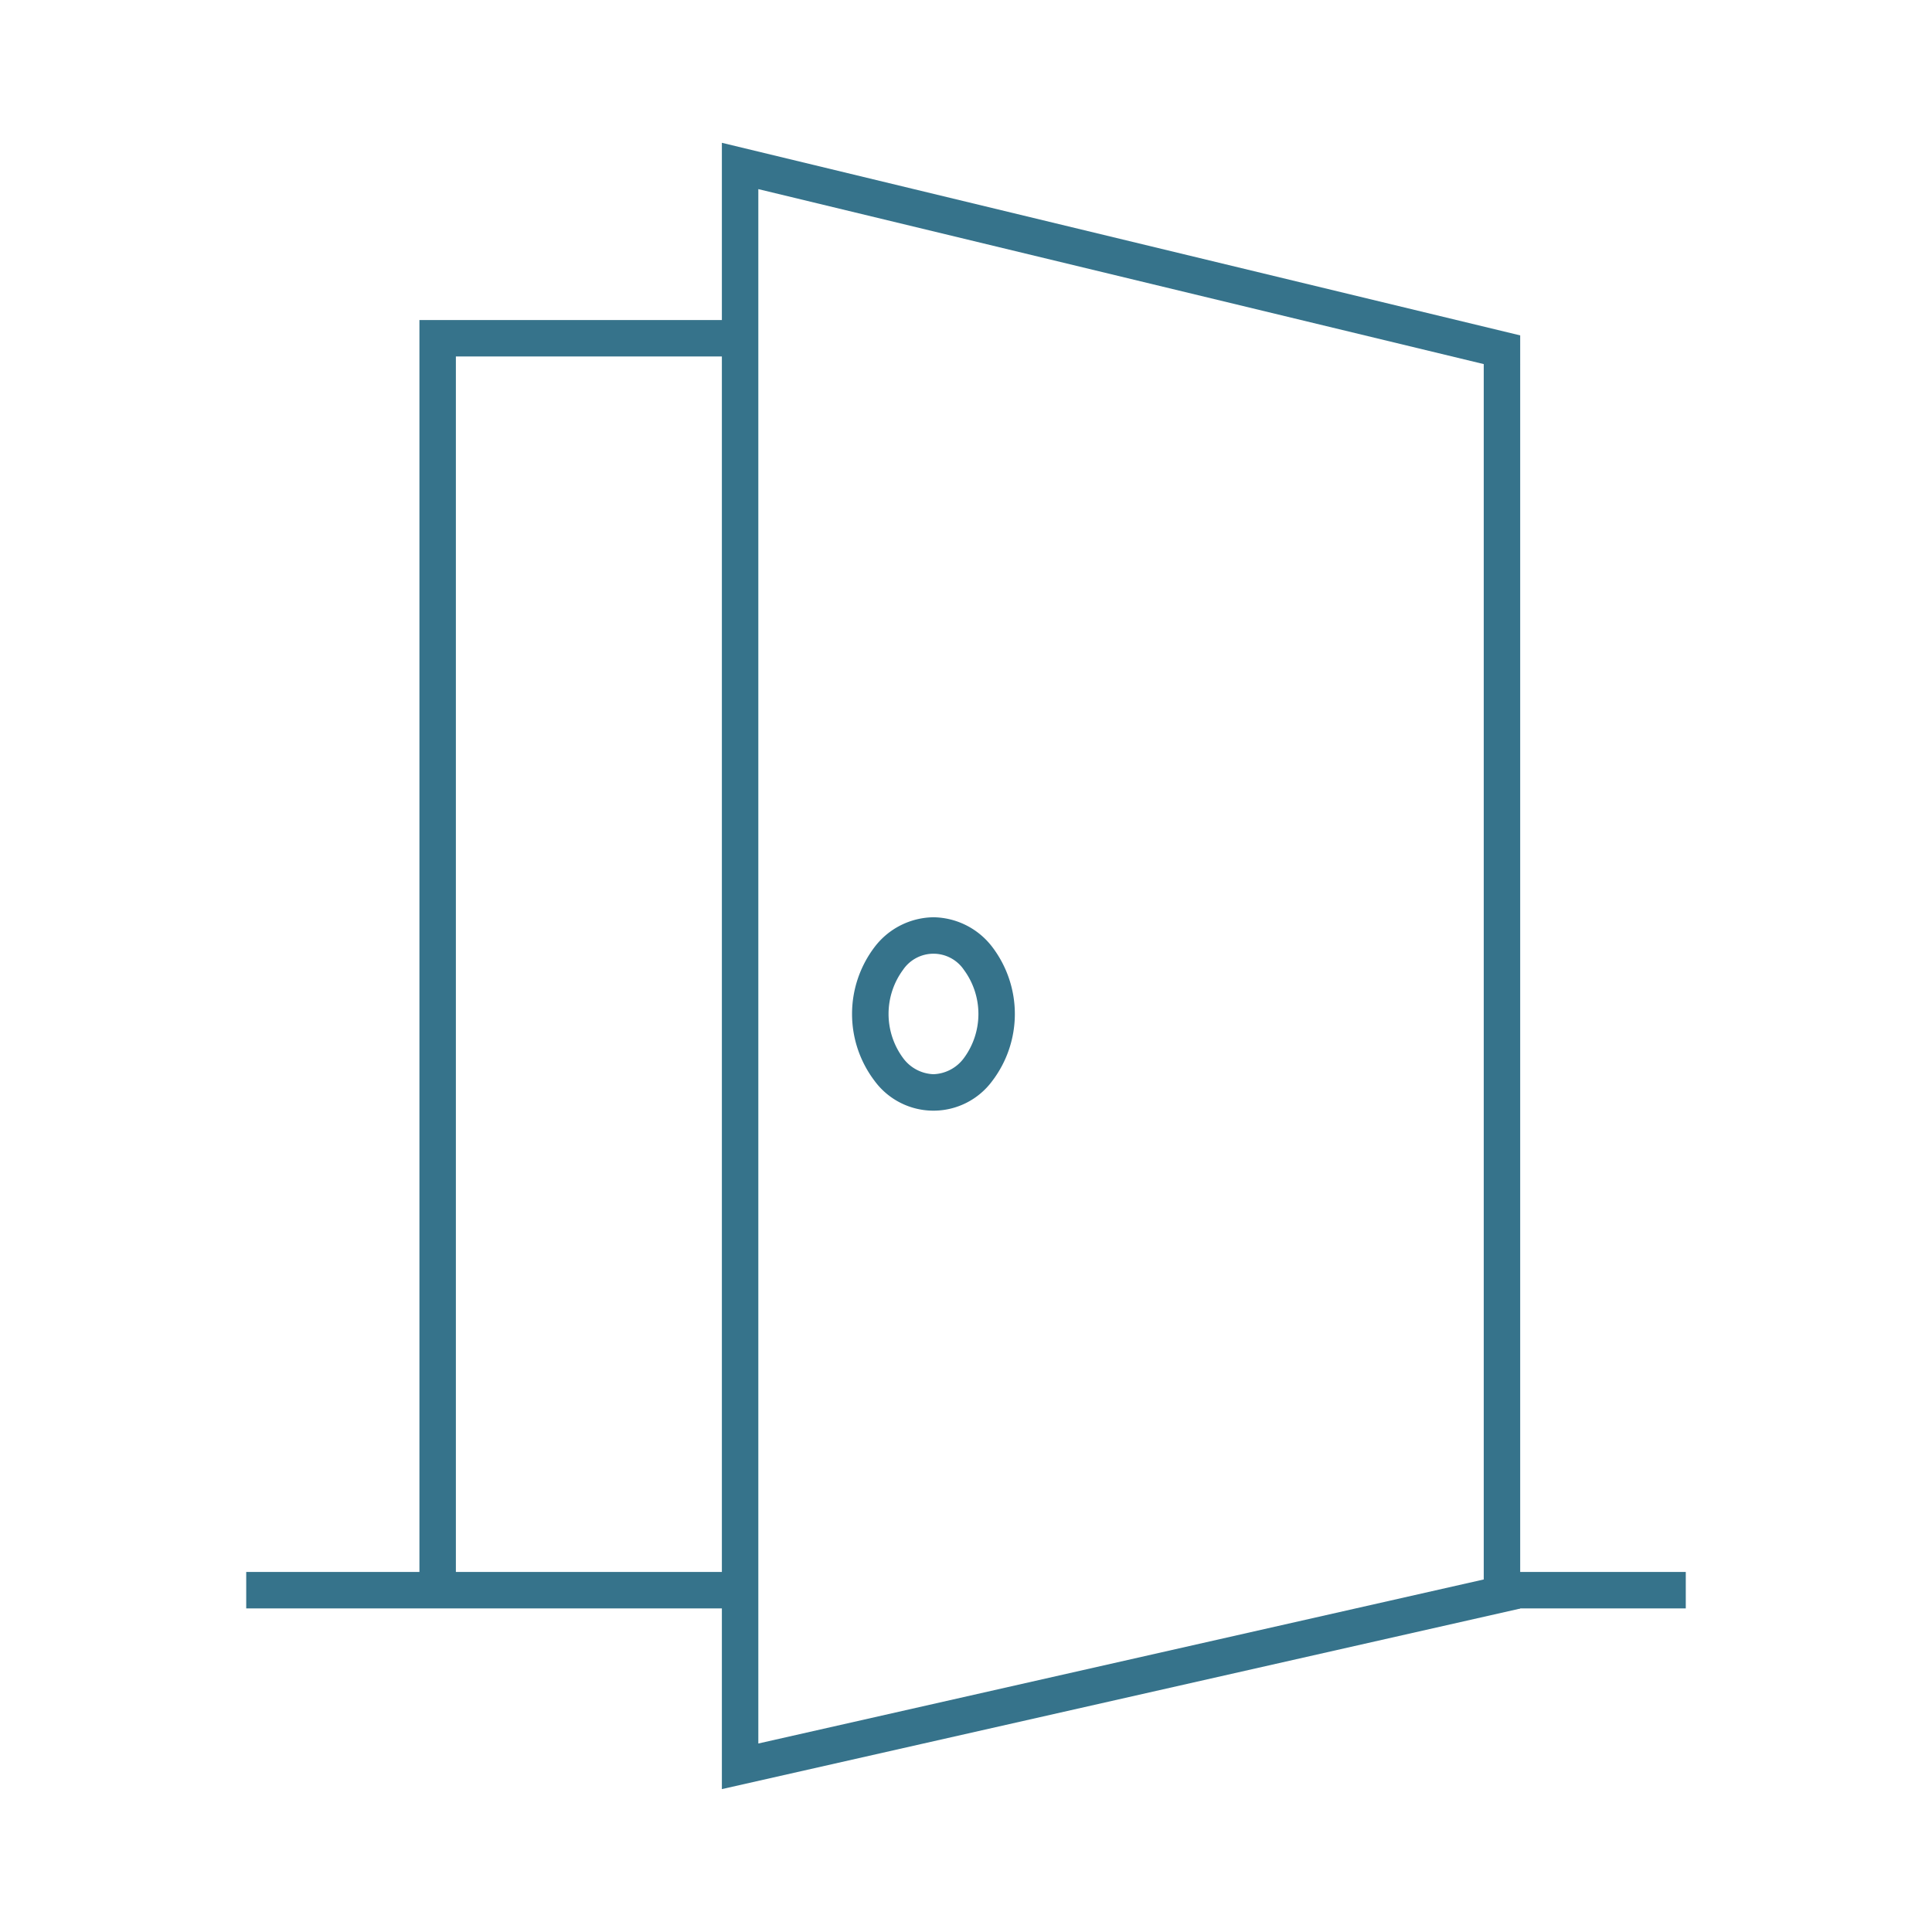 <svg xmlns="http://www.w3.org/2000/svg" xmlns:xlink="http://www.w3.org/1999/xlink" width="106" height="106" viewBox="0 0 106 106">
  <defs>
    <clipPath id="clip-path">
      <rect id="Rechteck_52" data-name="Rechteck 52" width="88.233" height="99" fill="#36738b"/>
    </clipPath>
    <clipPath id="clip-path-2">
      <rect id="Rechteck_53" data-name="Rechteck 53" width="78.981" height="89.748" fill="#36738b"/>
    </clipPath>
    <clipPath id="clip-ausstattung_icon_fenster_türen">
      <rect width="106" height="106"/>
    </clipPath>
  </defs>
  <g id="ausstattung_icon_fenster_türen" clip-path="url(#clip-ausstattung_icon_fenster_türen)">
    <g id="Gruppe_86" data-name="Gruppe 86" transform="translate(11.883 6.5)">
      <g id="Gruppe_74" data-name="Gruppe 74" transform="translate(-3 -3)">
        <g id="Gruppe_73" data-name="Gruppe 73" clip-path="url(#clip-path)">
          <path id="Pfad_151" data-name="Pfad 151" d="M16.572-.635l43.8,10.566V79.785l-43.8,9.905Zm41.8,12.141-39.8-9.6V87.188l39.8-9Z" transform="translate(14.151 4.97)" fill="#36738b"/>
          <path id="Linie_160" data-name="Linie 160" d="M10.084,1H0V-1H10.084Z" transform="translate(73.524 83.746)" fill="#36738b"/>
          <path id="Linie_161" data-name="Linie 161" d="M27.1,1H0V-1H27.1Z" transform="translate(4.626 83.746)" fill="#36738b"/>
        </g>
      </g>
      <path id="Pfad_152" data-name="Pfad 152" d="M7.811,75.454h-2V5.765H23.405v2H7.811Z" transform="translate(5.318 5.293)" fill="#36738b"/>
      <g id="Gruppe_76" data-name="Gruppe 76" transform="translate(1.626 1.626)">
        <g id="Gruppe_75" data-name="Gruppe 75" transform="translate(0 0)" clip-path="url(#clip-path-2)">
          <path id="Pfad_153" data-name="Pfad 153" d="M25.669,27.015a4.125,4.125,0,0,1,3.23,1.634,6.071,6.071,0,0,1,0,7.343,4.009,4.009,0,0,1-6.46,0,6.071,6.071,0,0,1,0-7.343A4.123,4.123,0,0,1,25.669,27.015Zm0,8.611a2.167,2.167,0,0,0,1.673-.888,4.077,4.077,0,0,0,0-4.835A2.018,2.018,0,0,0,24,29.9a4.077,4.077,0,0,0,0,4.835A2.166,2.166,0,0,0,25.669,35.626Z" transform="translate(12.036 15.185)" fill="#36738b"/>
        </g>
      </g>
    </g>
  </g>
</svg>
